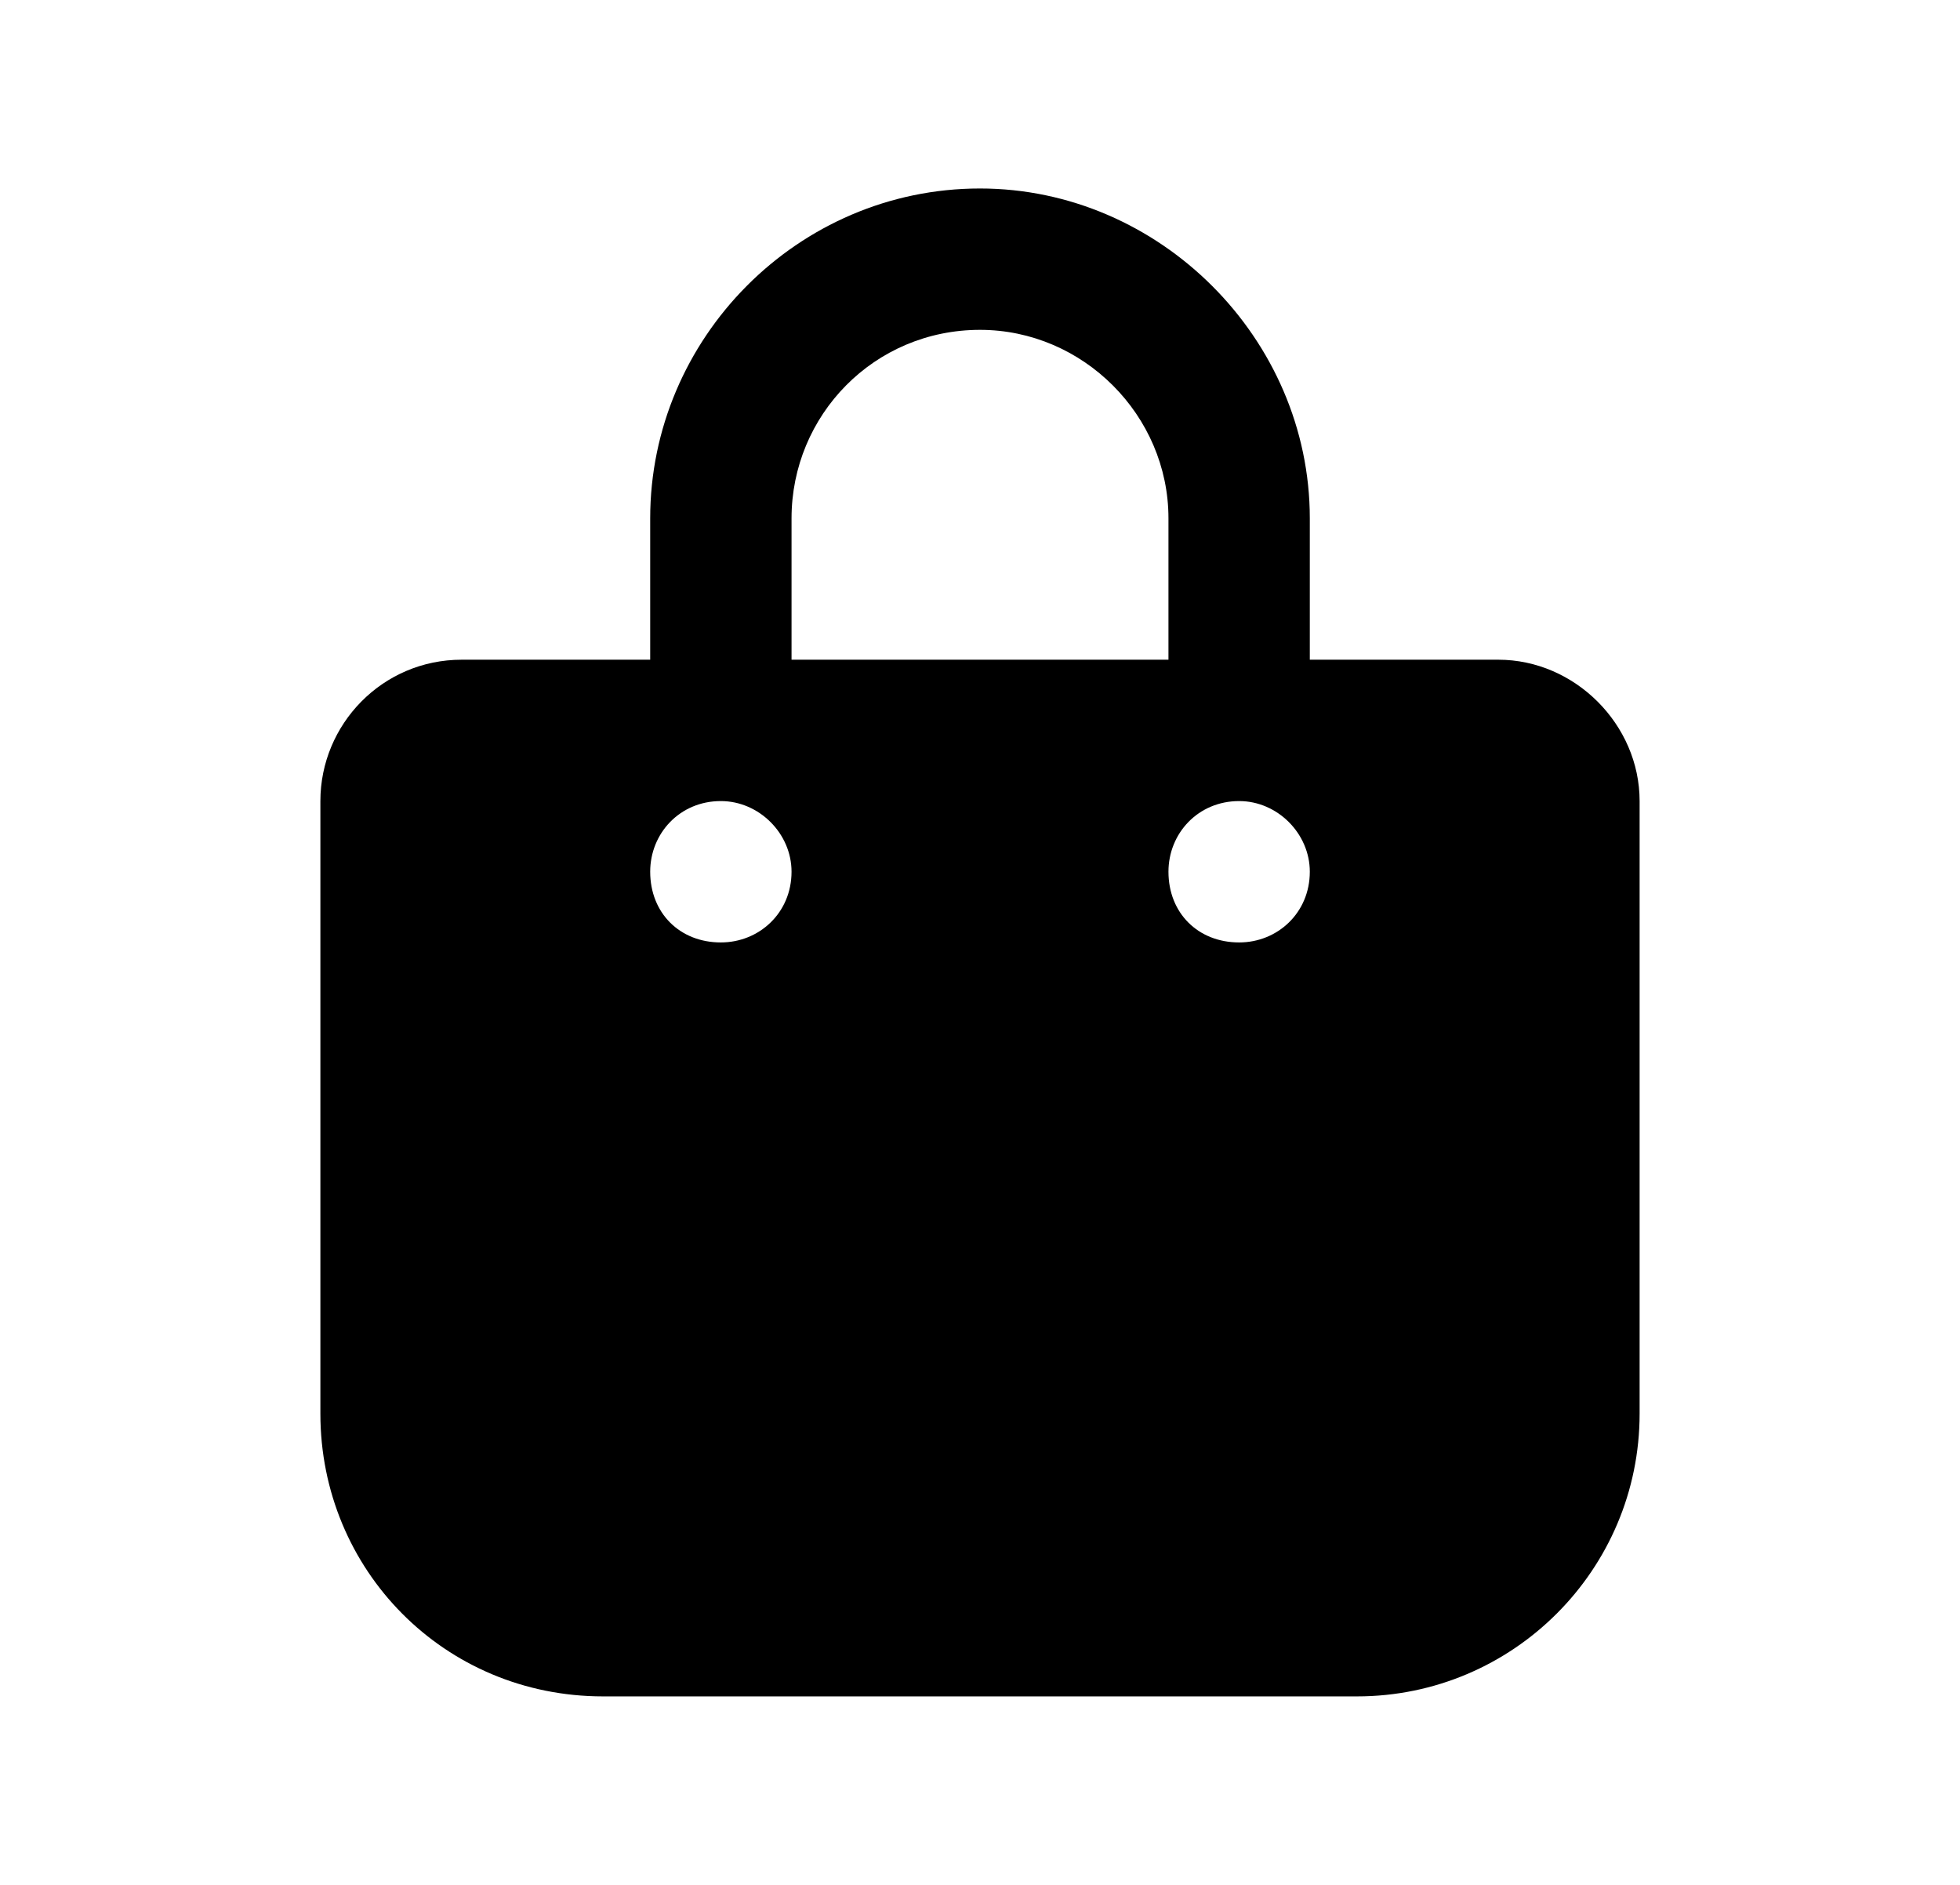 <svg width="26" height="25" viewBox="0 0 26 25" fill="none" xmlns="http://www.w3.org/2000/svg">
<path d="M8.625 6.875C8.625 4.492 10.578 2.5 13 2.5C15.383 2.5 17.375 4.492 17.375 6.875V8.75H19.875C20.891 8.75 21.75 9.609 21.75 10.625V18.75C21.75 20.82 20.07 22.5 18 22.5H8C5.891 22.5 4.25 20.82 4.25 18.75V10.625C4.25 9.609 5.07 8.75 6.125 8.75H8.625V6.875ZM10.5 8.75H15.5V6.875C15.5 5.508 14.367 4.375 13 4.375C11.594 4.375 10.5 5.508 10.5 6.875V8.75ZM9.562 12.5C10.07 12.5 10.5 12.109 10.5 11.562C10.5 11.055 10.07 10.625 9.562 10.625C9.016 10.625 8.625 11.055 8.625 11.562C8.625 12.109 9.016 12.5 9.562 12.5ZM16.438 10.625C15.891 10.625 15.5 11.055 15.5 11.562C15.5 12.109 15.891 12.5 16.438 12.5C16.945 12.5 17.375 12.109 17.375 11.562C17.375 11.055 16.945 10.625 16.438 10.625Z" fill="black"/>
</svg>
